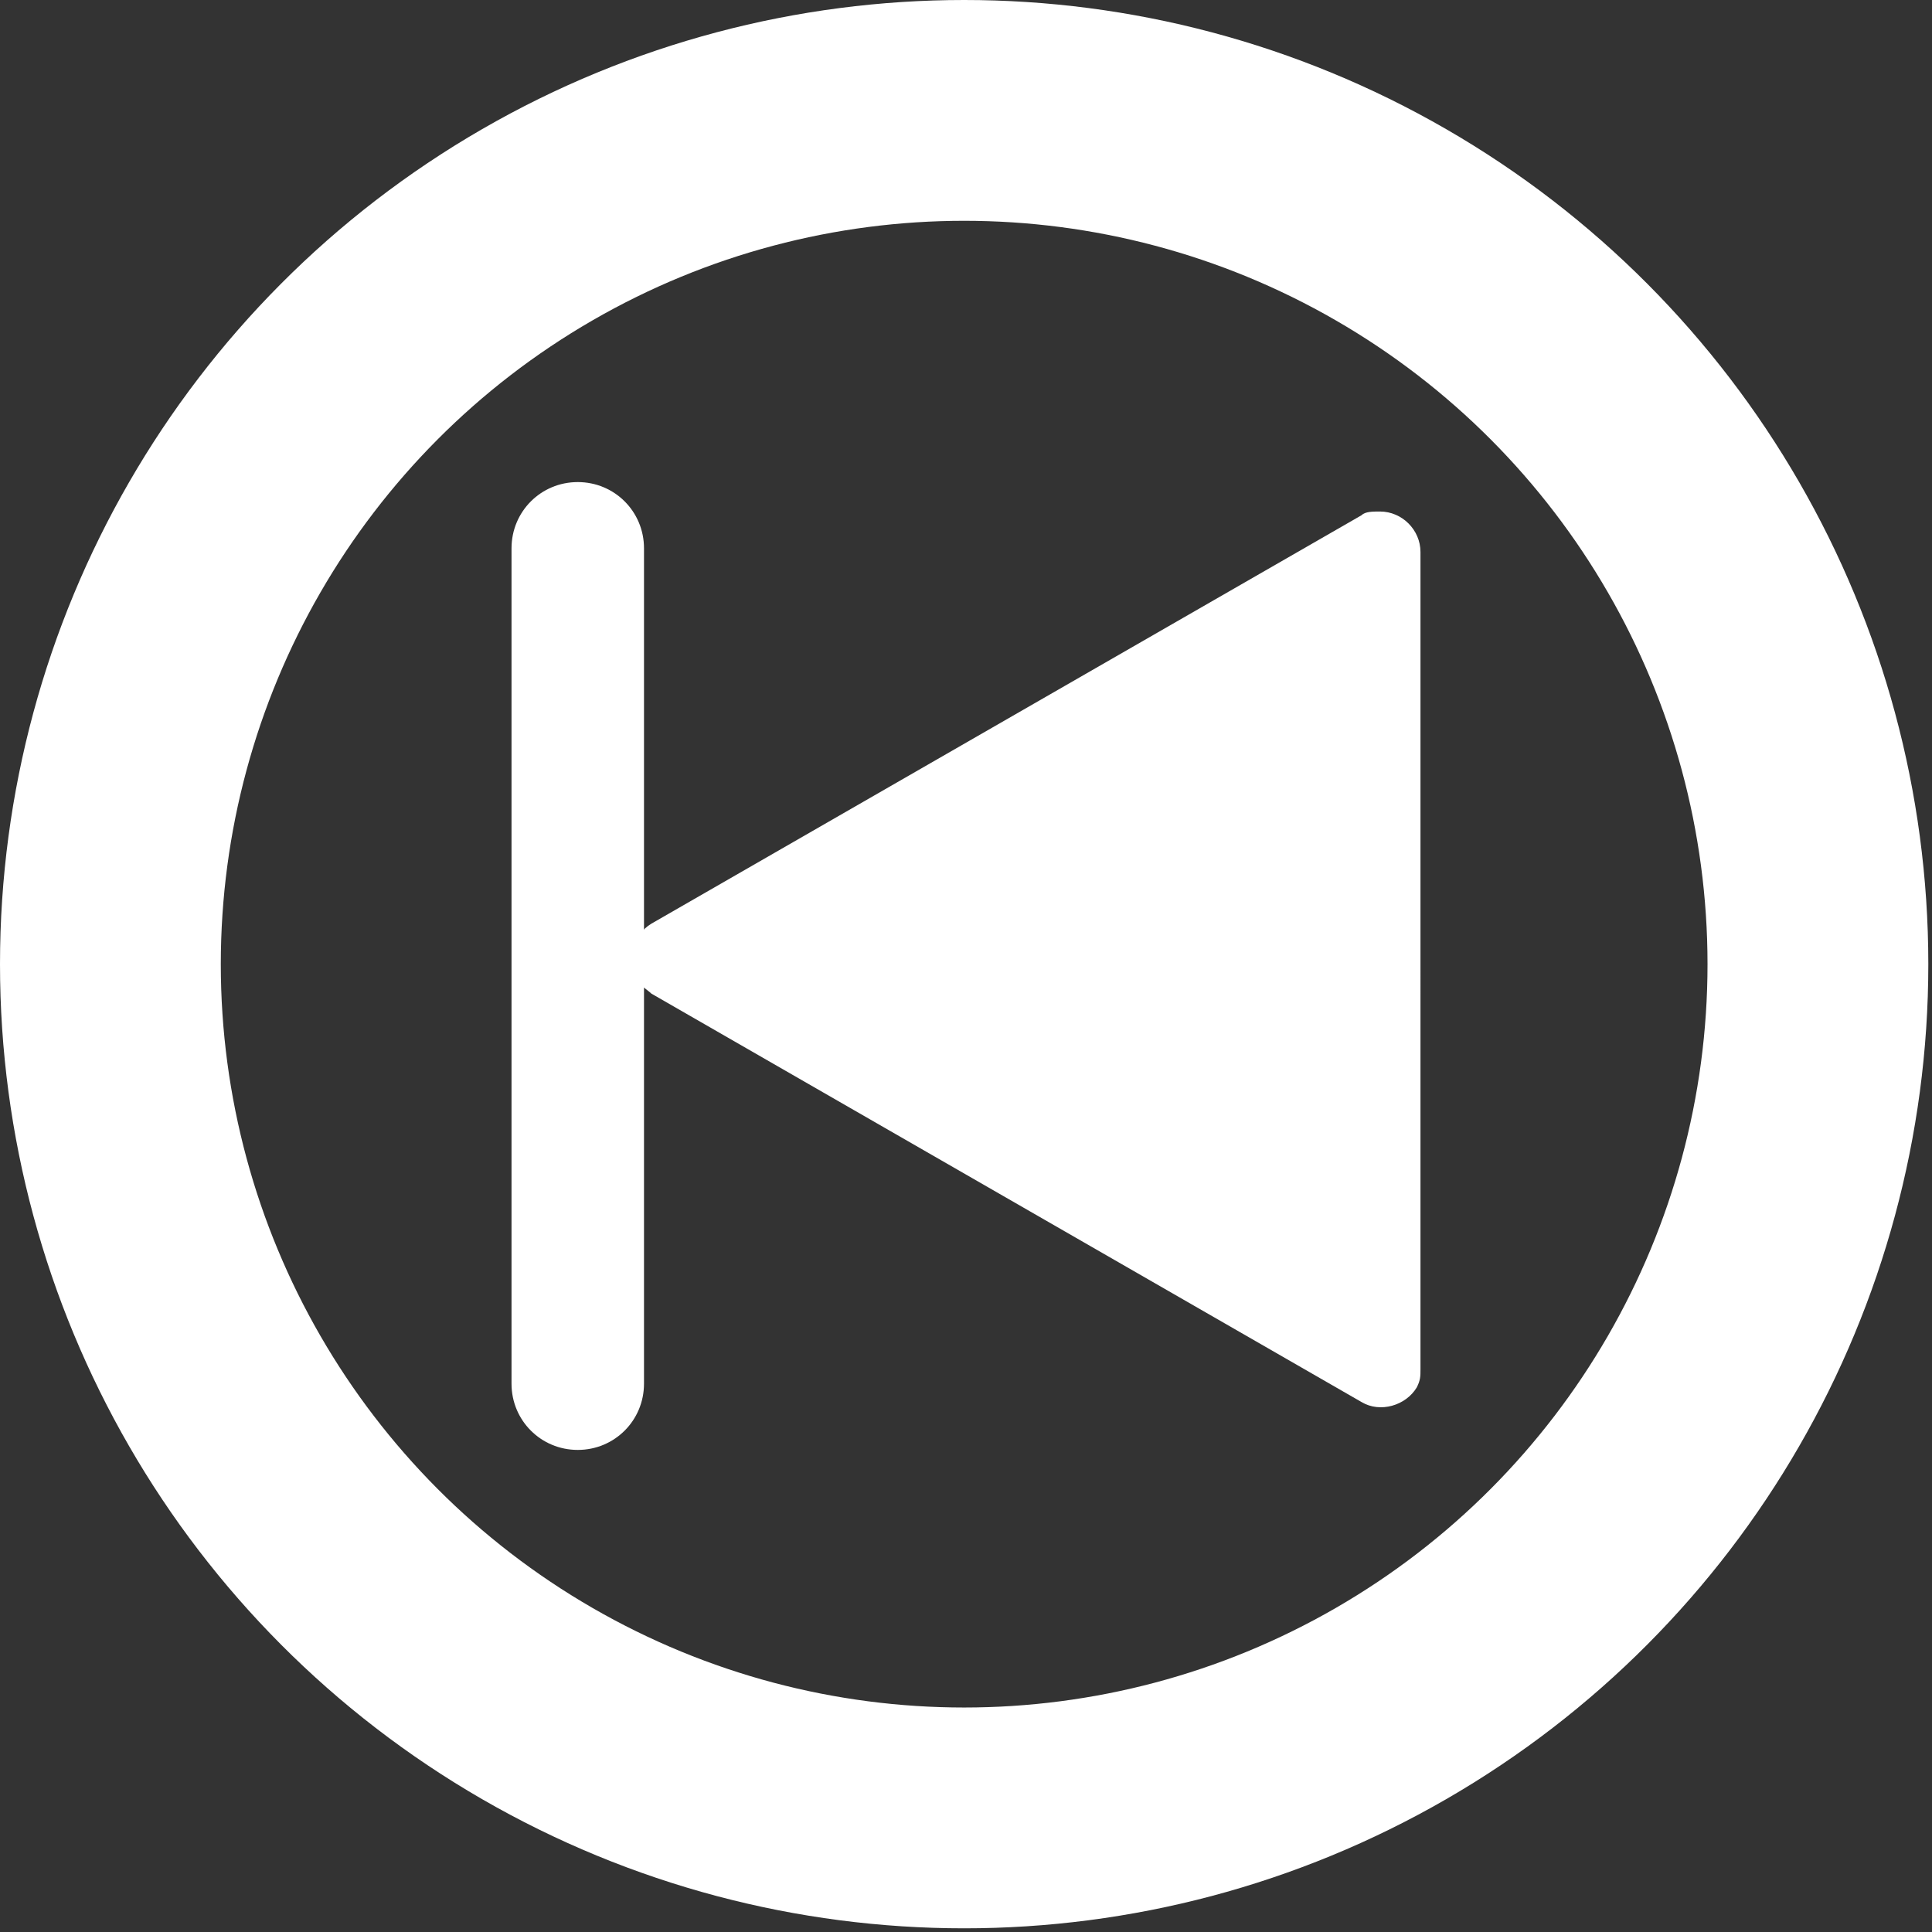 <?xml version="1.0" encoding="utf-8"?>
<!-- Generator: Adobe Illustrator 25.3.1, SVG Export Plug-In . SVG Version: 6.00 Build 0)  -->
<svg version="1.1" id="Ebene_1" xmlns="http://www.w3.org/2000/svg" xmlns:xlink="http://www.w3.org/1999/xlink" x="0px" y="0px"
	 viewBox="0 0 52.5 52.5" style="enable-background:new 0 0 52.5 52.5;" xml:space="preserve">
<rect x="0" y="0" width="52.5" height="52.5" fill="#333333" stroke="none"/>
<style type="text/css">
	.st0{fill:none;stroke:#FFFFFF;stroke-width:6;stroke-miterlimit:10;}
	.st1{fill:#FFFFFF;}
</style>
<circle class="st0" cx="26.2" cy="26.2" r="23.2"/>
<path class="st1" d="M17.7,27L37,38.1c0.5,0.3,1.2,0.1,1.5-0.4c0.1-0.2,0.1-0.3,0.1-0.5V15c0-0.6-0.5-1.1-1.1-1.1
	c-0.2,0-0.4,0-0.5,0.1L17.7,25.1c-0.5,0.3-0.7,1-0.4,1.5C17.4,26.8,17.6,26.9,17.7,27z"/>
<path class="st1" d="M15.7,39.4L15.7,39.4c-1,0-1.8-0.8-1.8-1.8V14.9c0-1,0.8-1.8,1.8-1.8h0c1,0,1.8,0.8,1.8,1.8v22.7
	C17.5,38.6,16.7,39.4,15.7,39.4z"/>
</svg>
